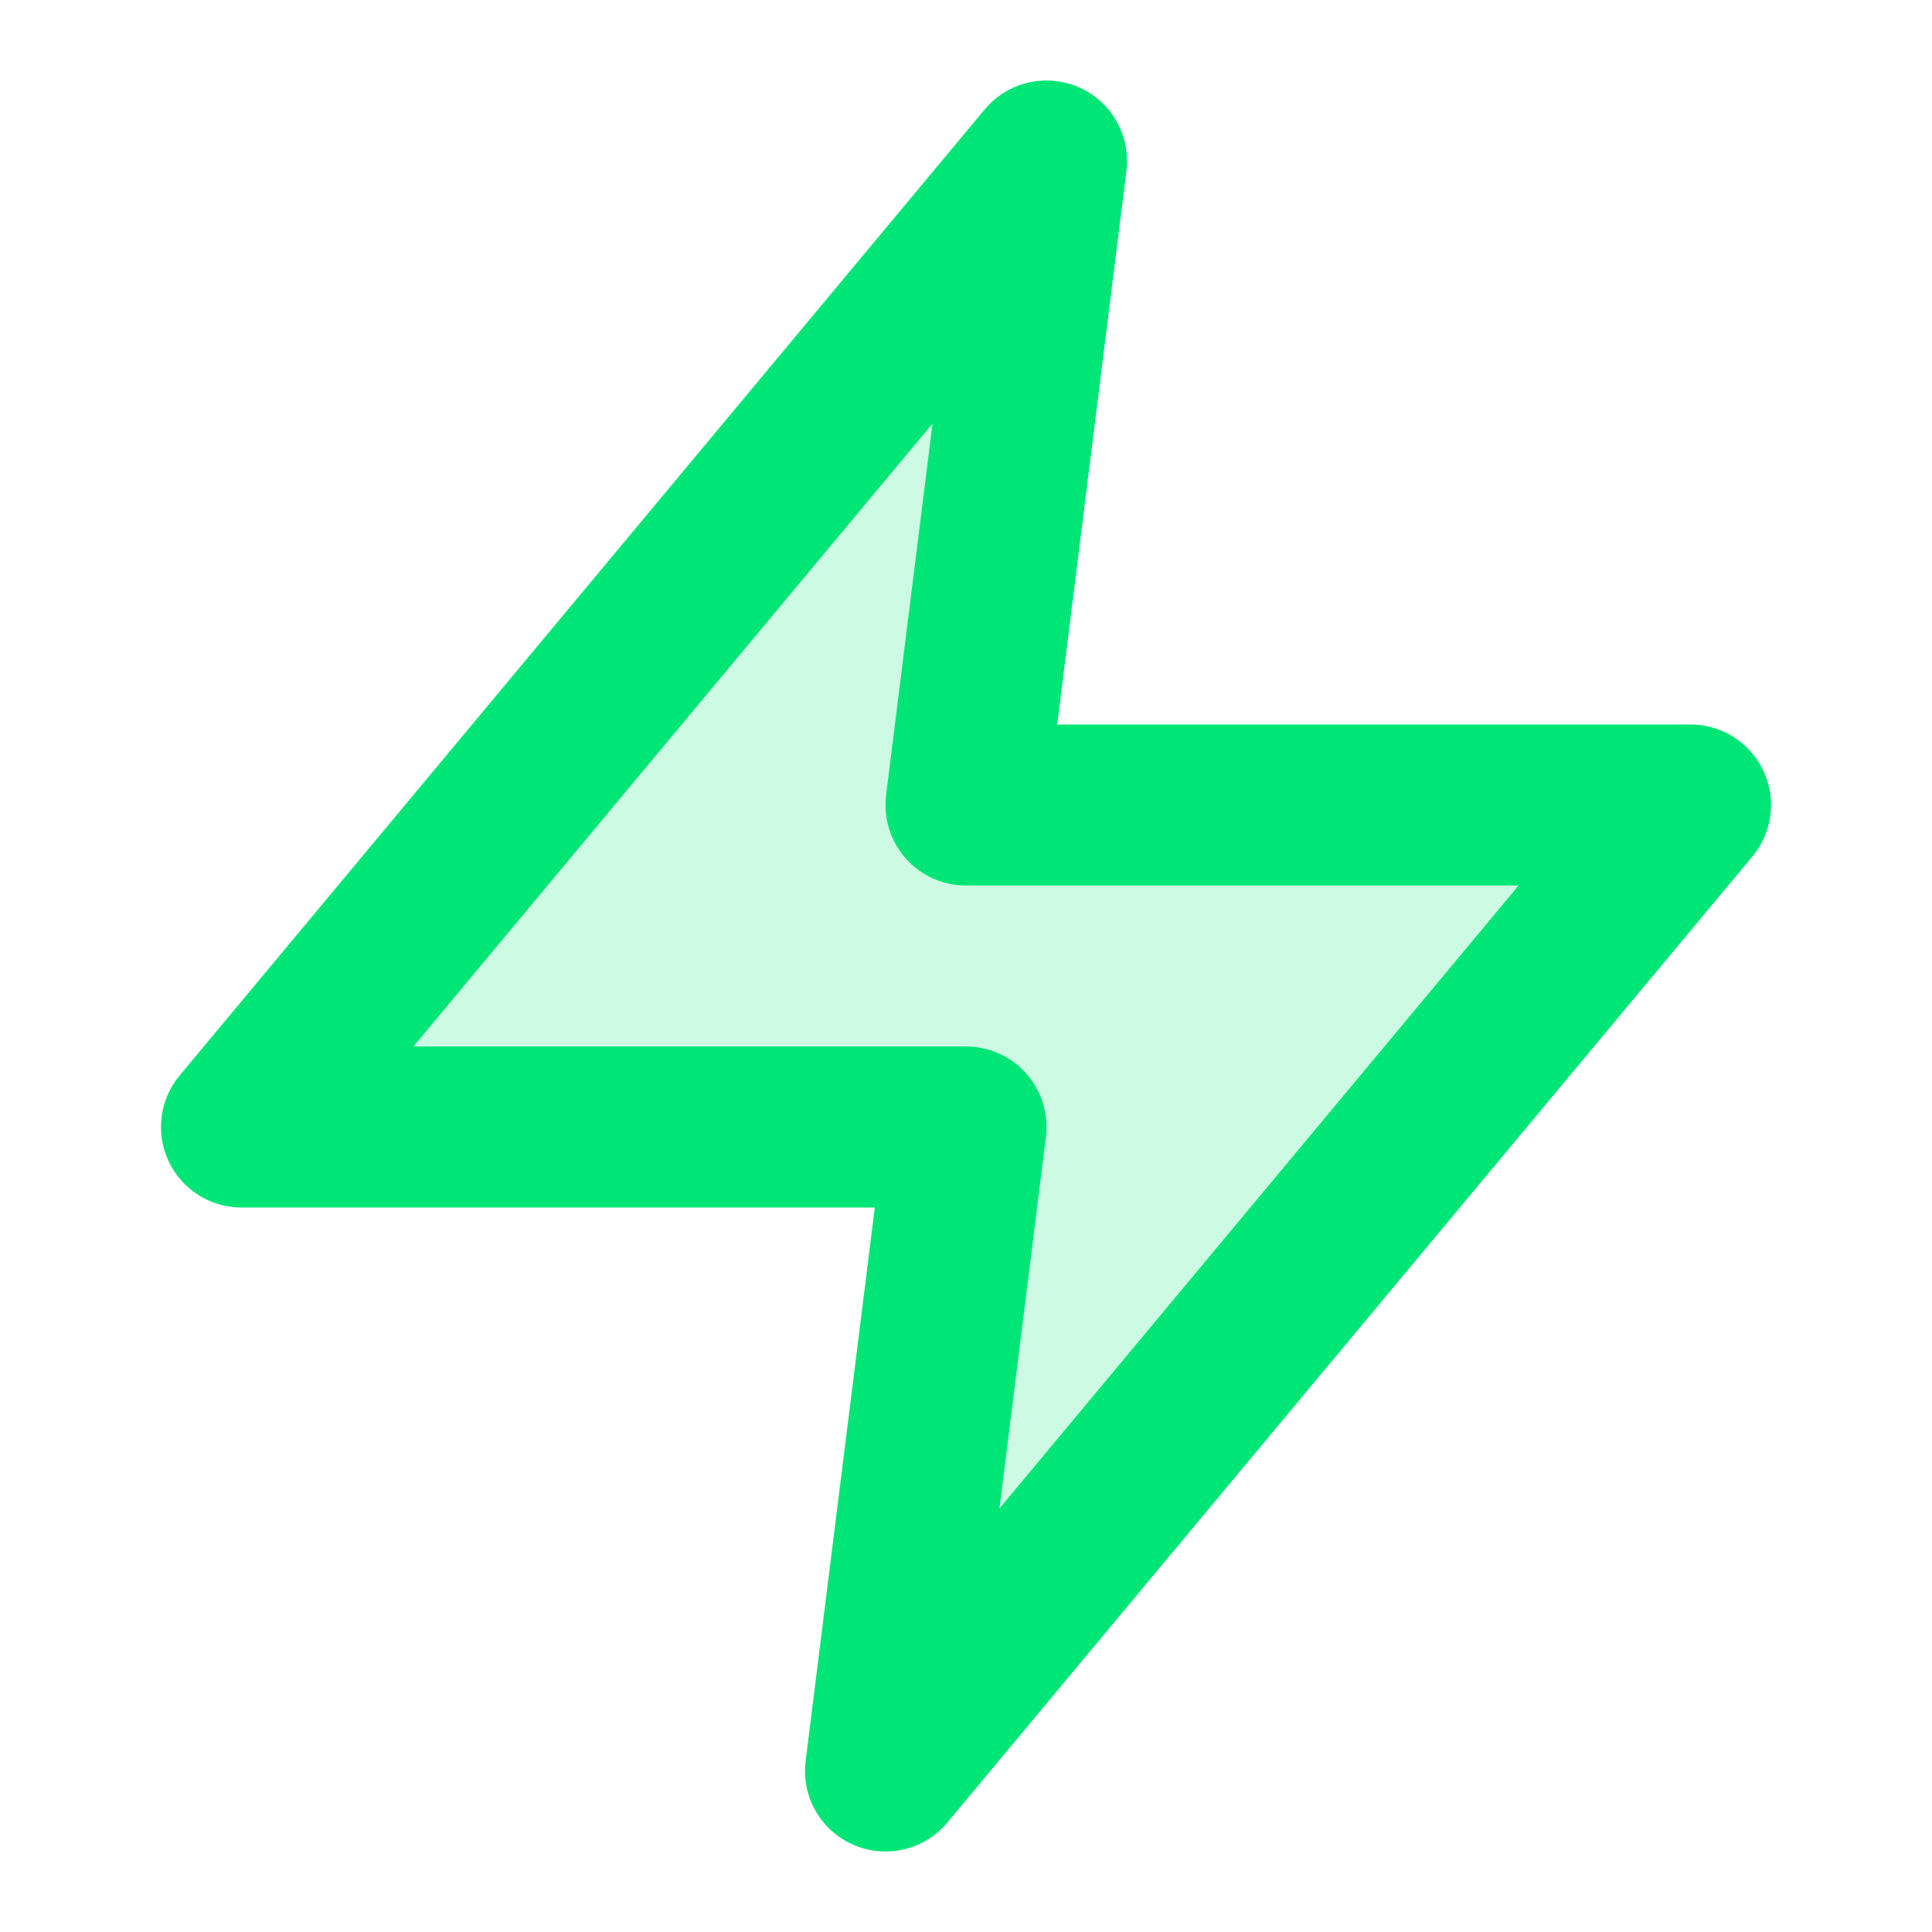 <svg xmlns="http://www.w3.org/2000/svg" width="64" height="64" viewBox="0 0 24 24" fill="none" stroke="#00e676" stroke-width="2" stroke-linecap="round" stroke-linejoin="round">
  <polygon points="13 2 3 14 12 14 11 22 21 10 12 10 13 2" fill="#00e676" fill-opacity="0.2"></polygon>
</svg>
